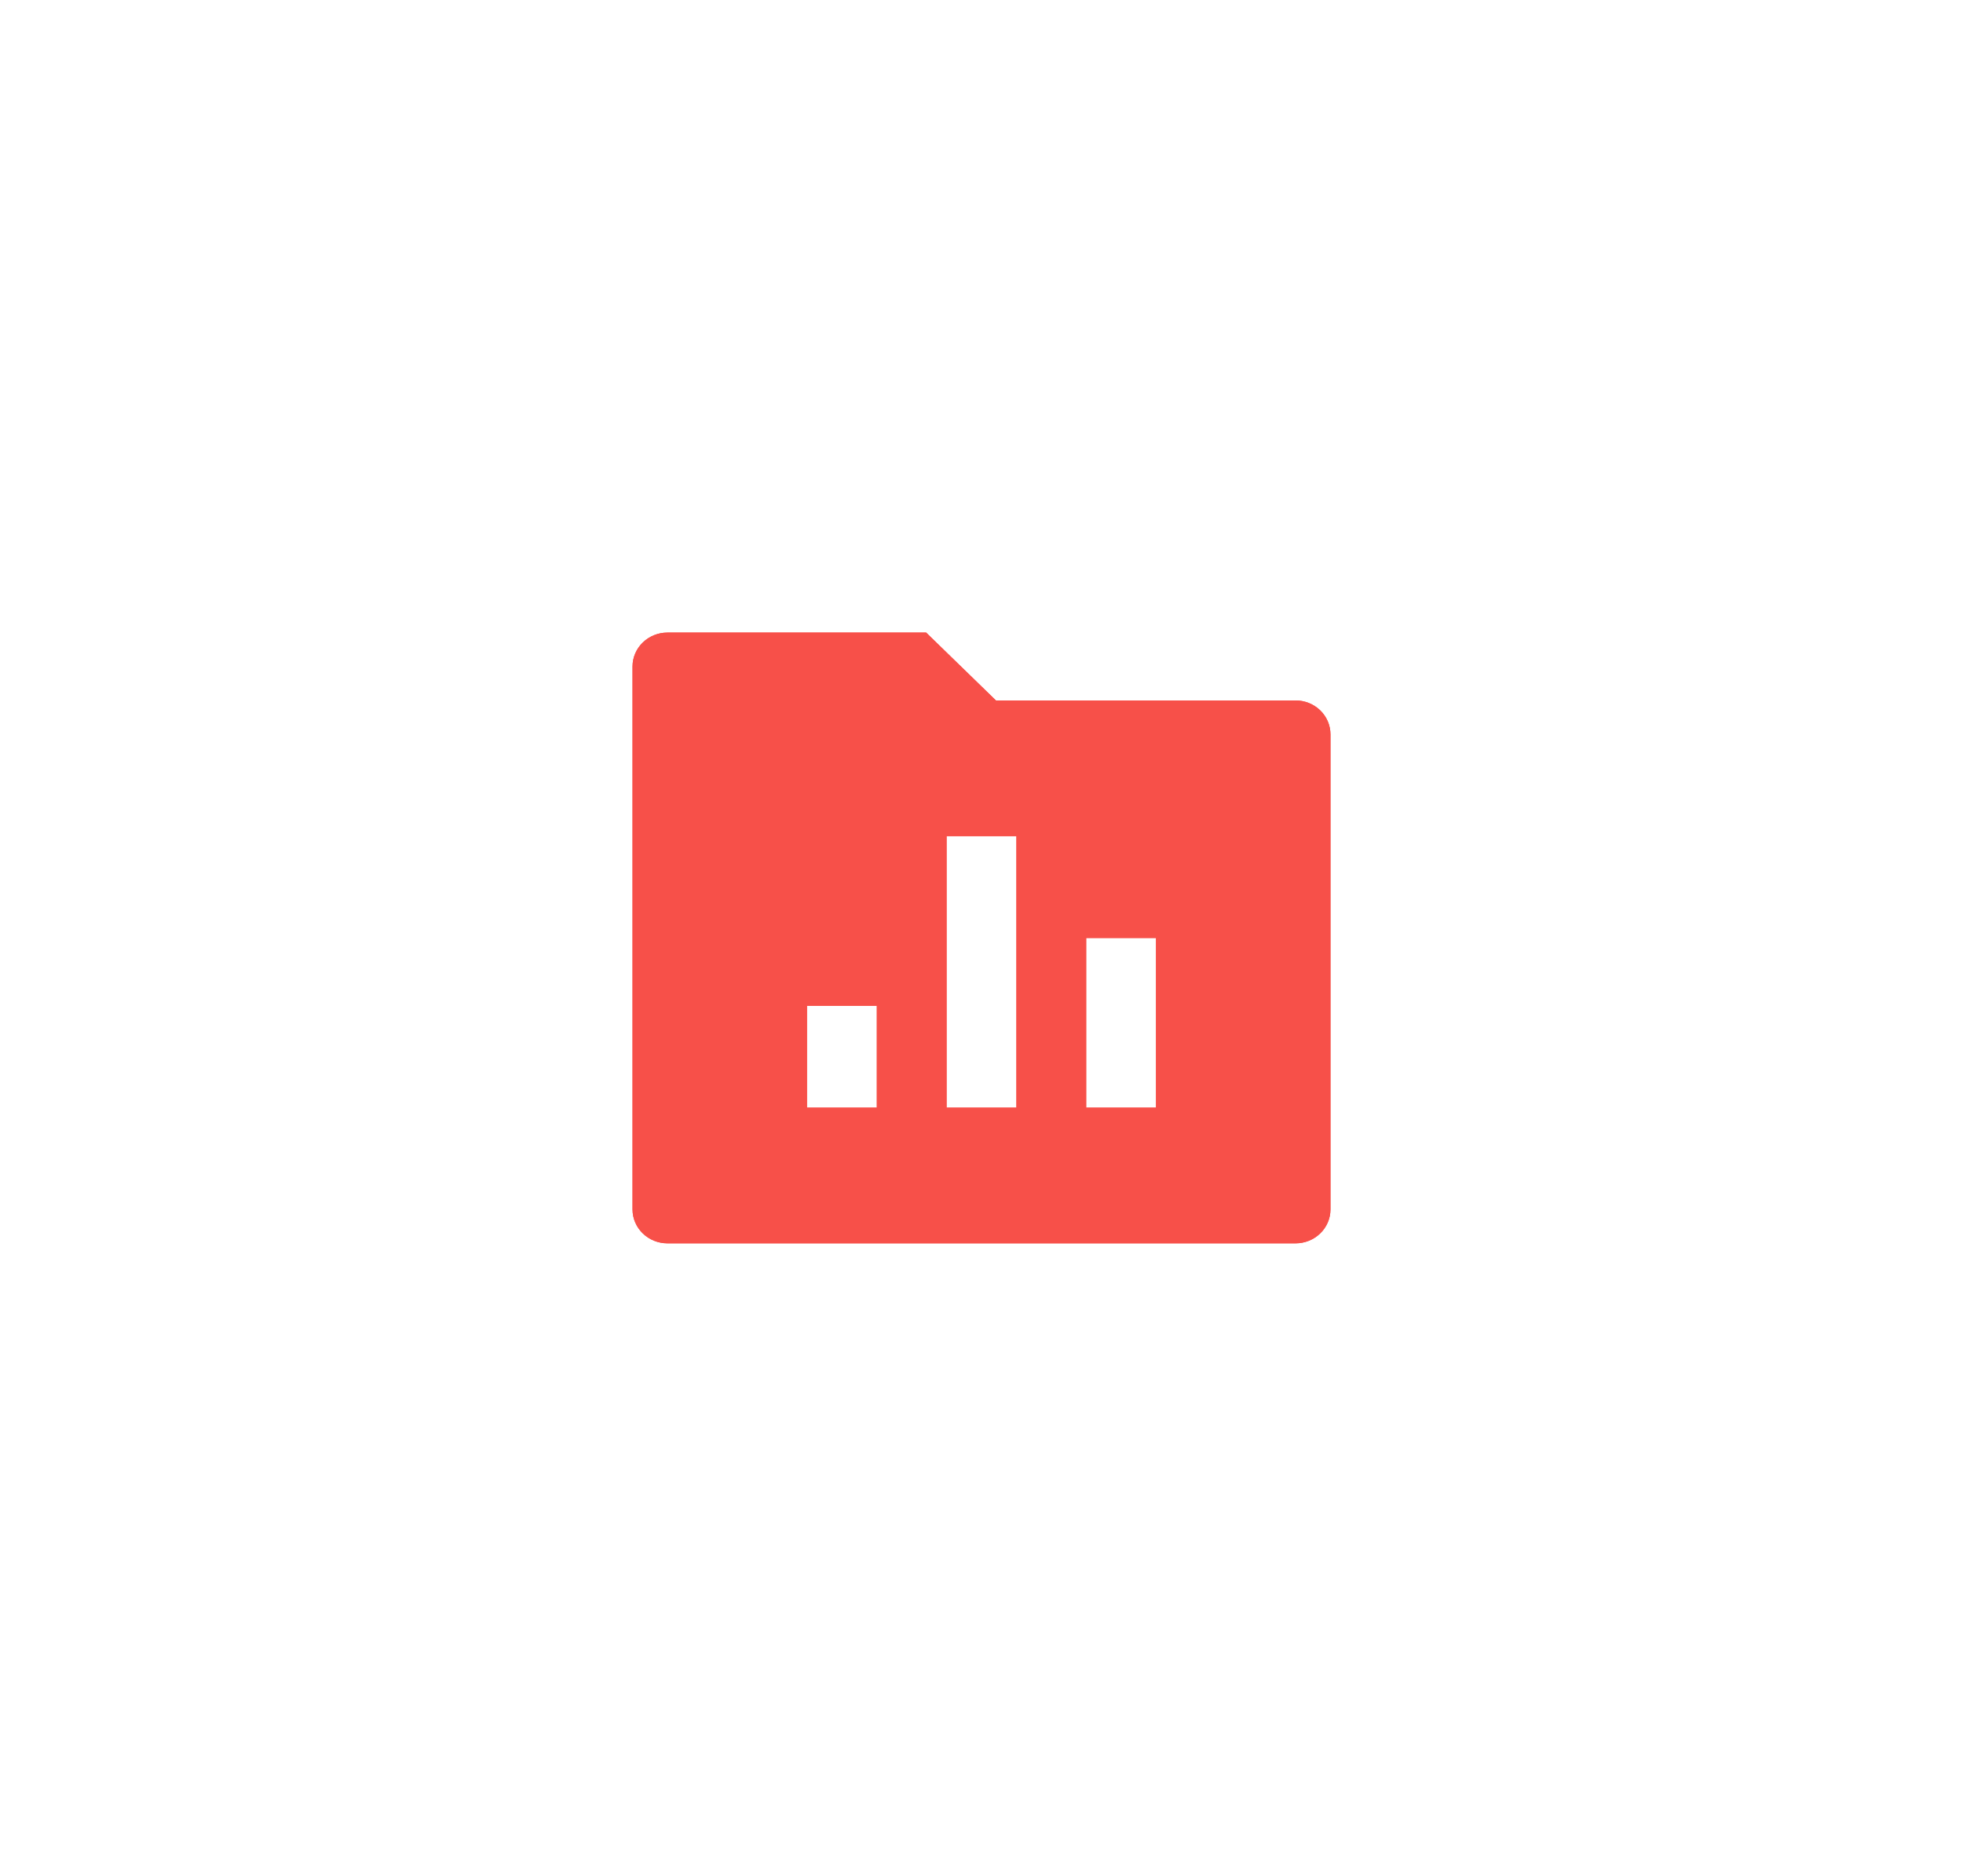 <svg width="90" height="86" viewBox="0 0 90 86" fill="none" xmlns="http://www.w3.org/2000/svg">
<path d="M45.662 32.111H59.4C59.824 32.111 60.231 32.275 60.531 32.567C60.831 32.858 61 33.254 61 33.667V55.444C61 55.857 60.831 56.253 60.531 56.544C60.231 56.836 59.824 57 59.4 57H30.6C30.176 57 29.769 56.836 29.469 56.544C29.169 56.253 29 55.857 29 55.444V30.556C29 30.143 29.169 29.747 29.469 29.456C29.769 29.164 30.176 29 30.6 29H42.462L45.662 32.111ZM43.4 38.333V50.778H46.6V38.333H43.4ZM49.8 43V50.778H53V43H49.8ZM37 46.111V50.778H40.2V46.111H37Z" fill="#F75049"/>
<g filter="url(#filter0_f_166_1282)">
<path d="M45.662 32.111H59.4C59.824 32.111 60.231 32.275 60.531 32.567C60.831 32.858 61 33.254 61 33.667V55.444C61 55.857 60.831 56.253 60.531 56.544C60.231 56.836 59.824 57 59.4 57H30.6C30.176 57 29.769 56.836 29.469 56.544C29.169 56.253 29 55.857 29 55.444V30.556C29 30.143 29.169 29.747 29.469 29.456C29.769 29.164 30.176 29 30.6 29H42.462L45.662 32.111ZM43.4 38.333V50.778H46.6V38.333H43.4ZM49.8 43V50.778H53V43H49.8ZM37 46.111V50.778H40.2V46.111H37Z" fill="#F75049"/>
</g>
<defs>
<filter id="filter0_f_166_1282" x="0.1" y="0.1" width="89.8" height="85.8" filterUnits="userSpaceOnUse" color-interpolation-filters="sRGB">
<feFlood flood-opacity="0" result="BackgroundImageFix"/>
<feBlend mode="normal" in="SourceGraphic" in2="BackgroundImageFix" result="shape"/>
<feGaussianBlur stdDeviation="14.45" result="effect1_foregroundBlur_166_1282"/>
</filter>
</defs>
</svg>
